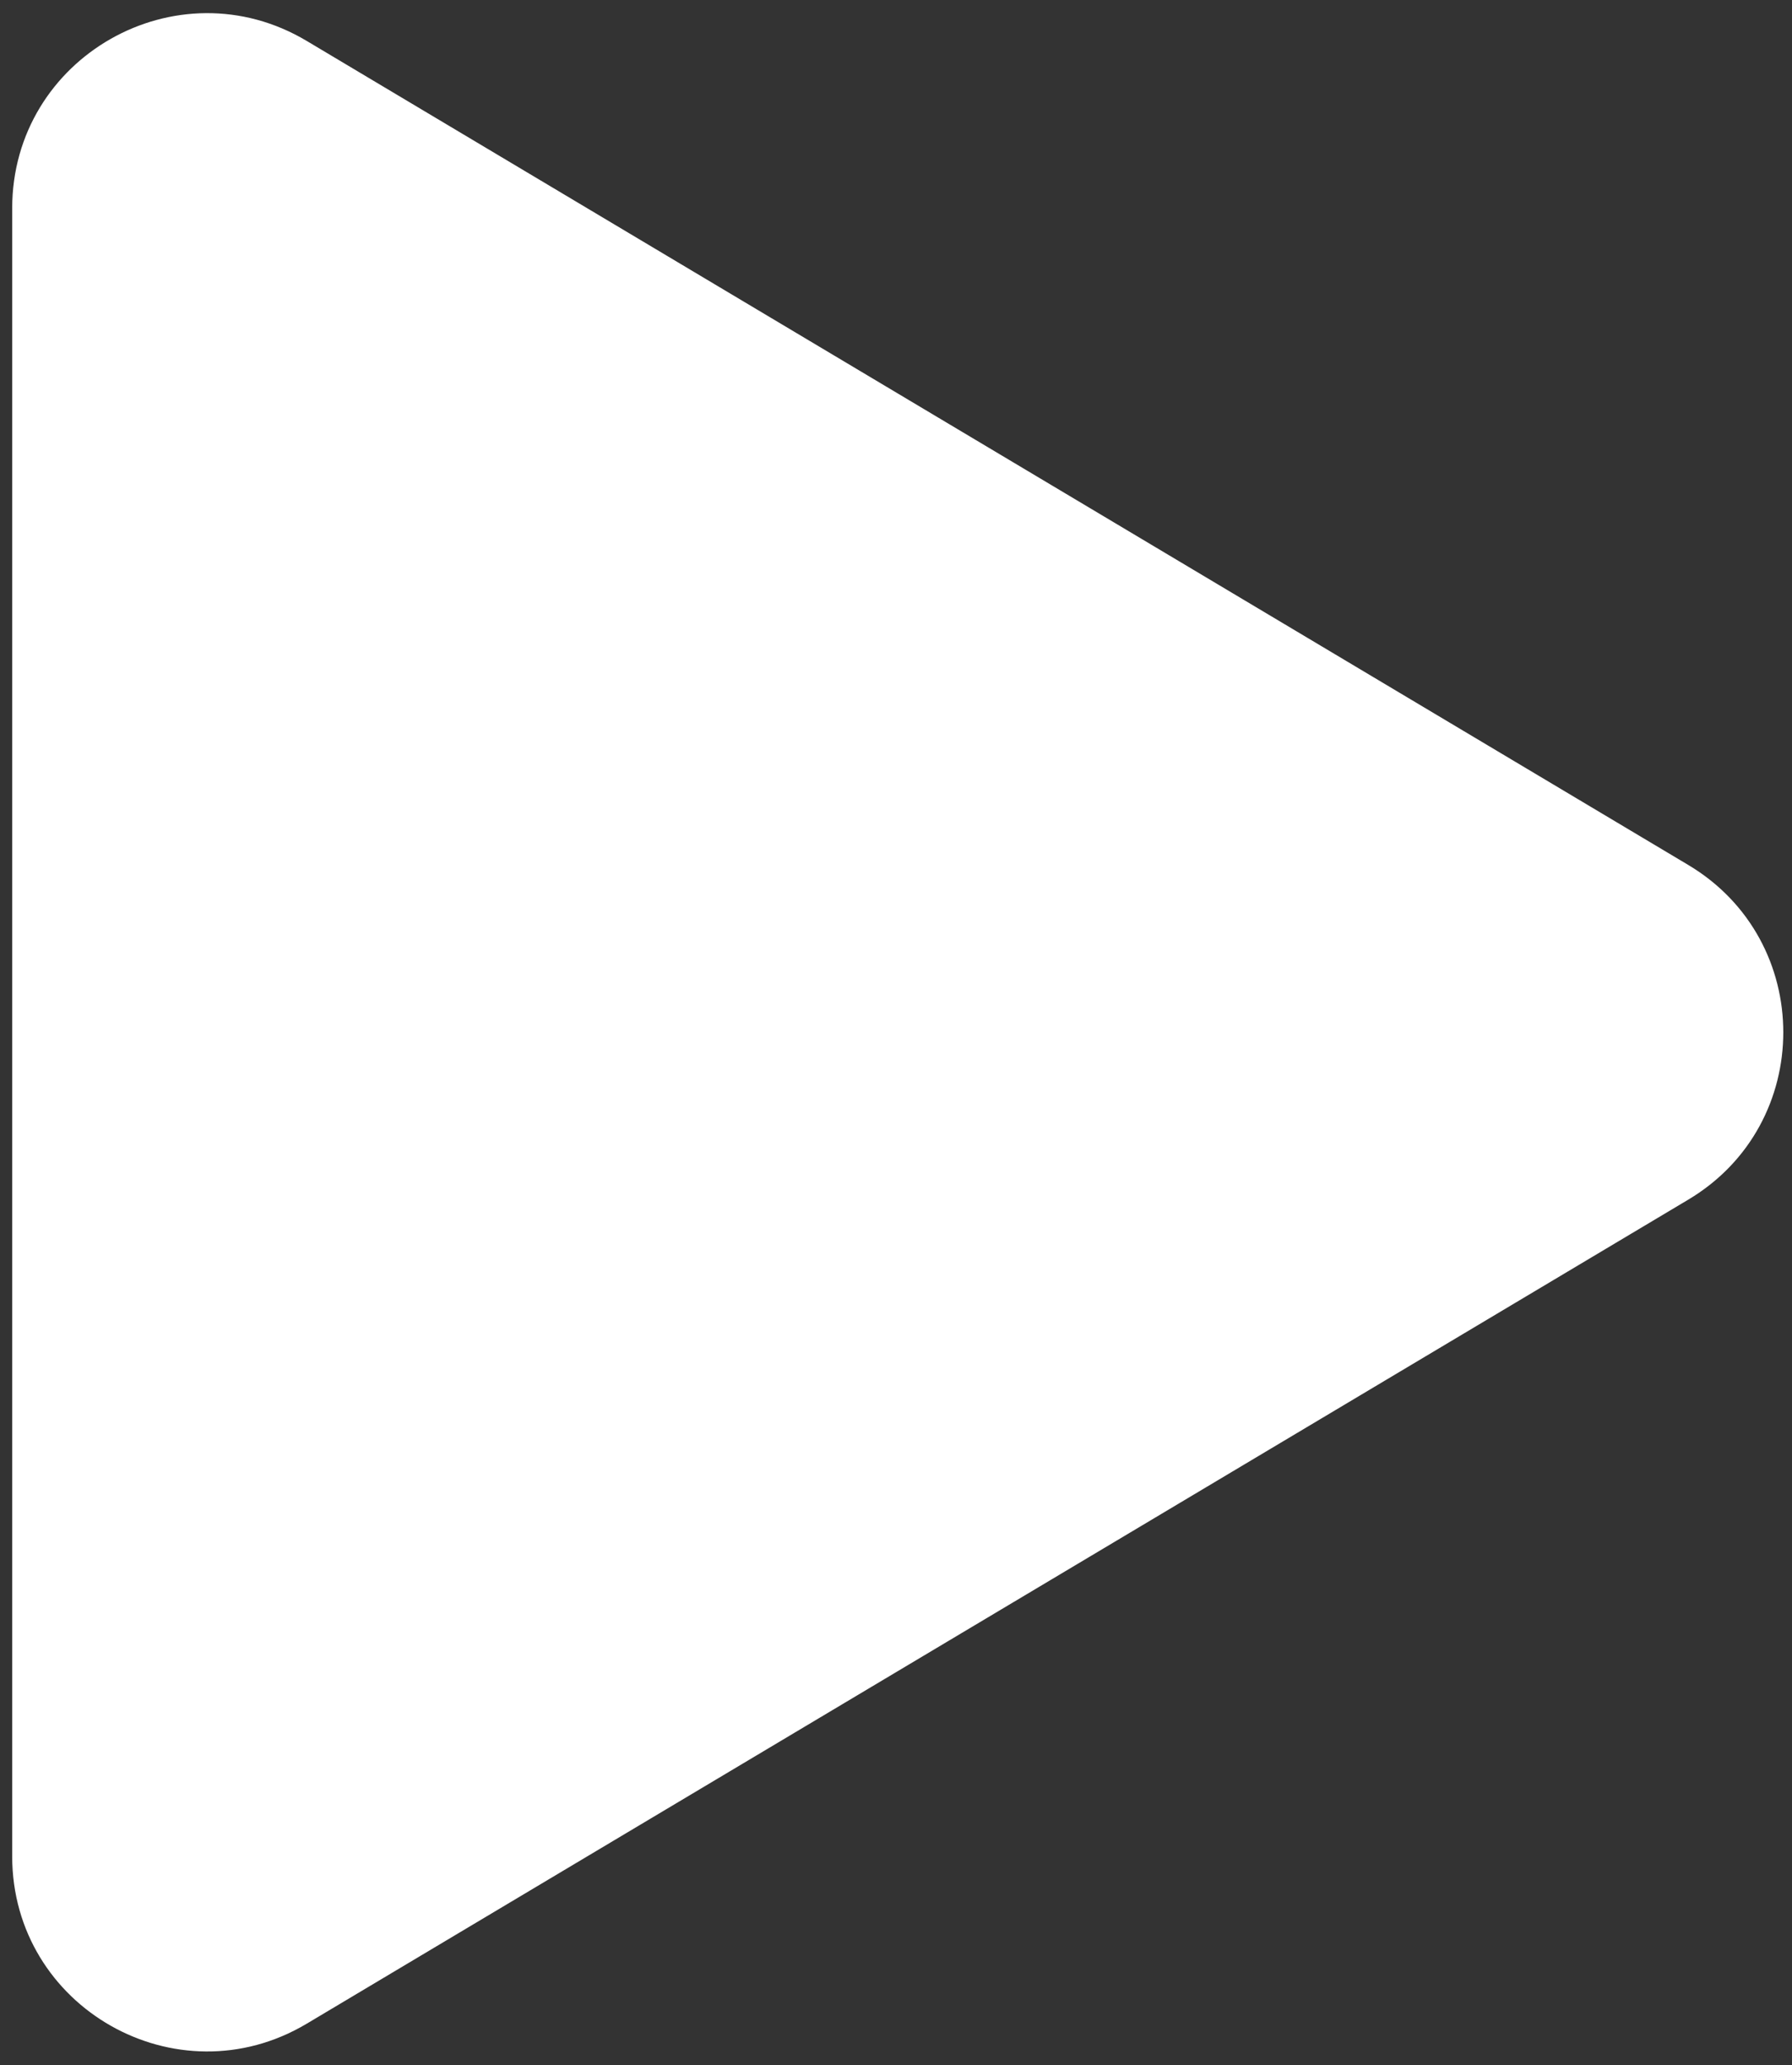 <svg 
 xmlns="http://www.w3.org/2000/svg"
 xmlns:xlink="http://www.w3.org/1999/xlink"
 width="92px" height="106px">
<rect width="100%" height="100%" fill="#333333" stroke="none"/>
<path fill-rule="evenodd"  fill="rgb(255, 255, 255)"
 d="M86.674,44.393 C93.179,48.272 93.179,57.693 86.674,61.571 L15.747,103.864 C9.081,107.838 0.626,103.035 0.626,95.275 L0.626,10.690 C0.626,2.929 9.081,-1.874 15.747,2.101 L86.674,44.393 Z"/>
</svg>